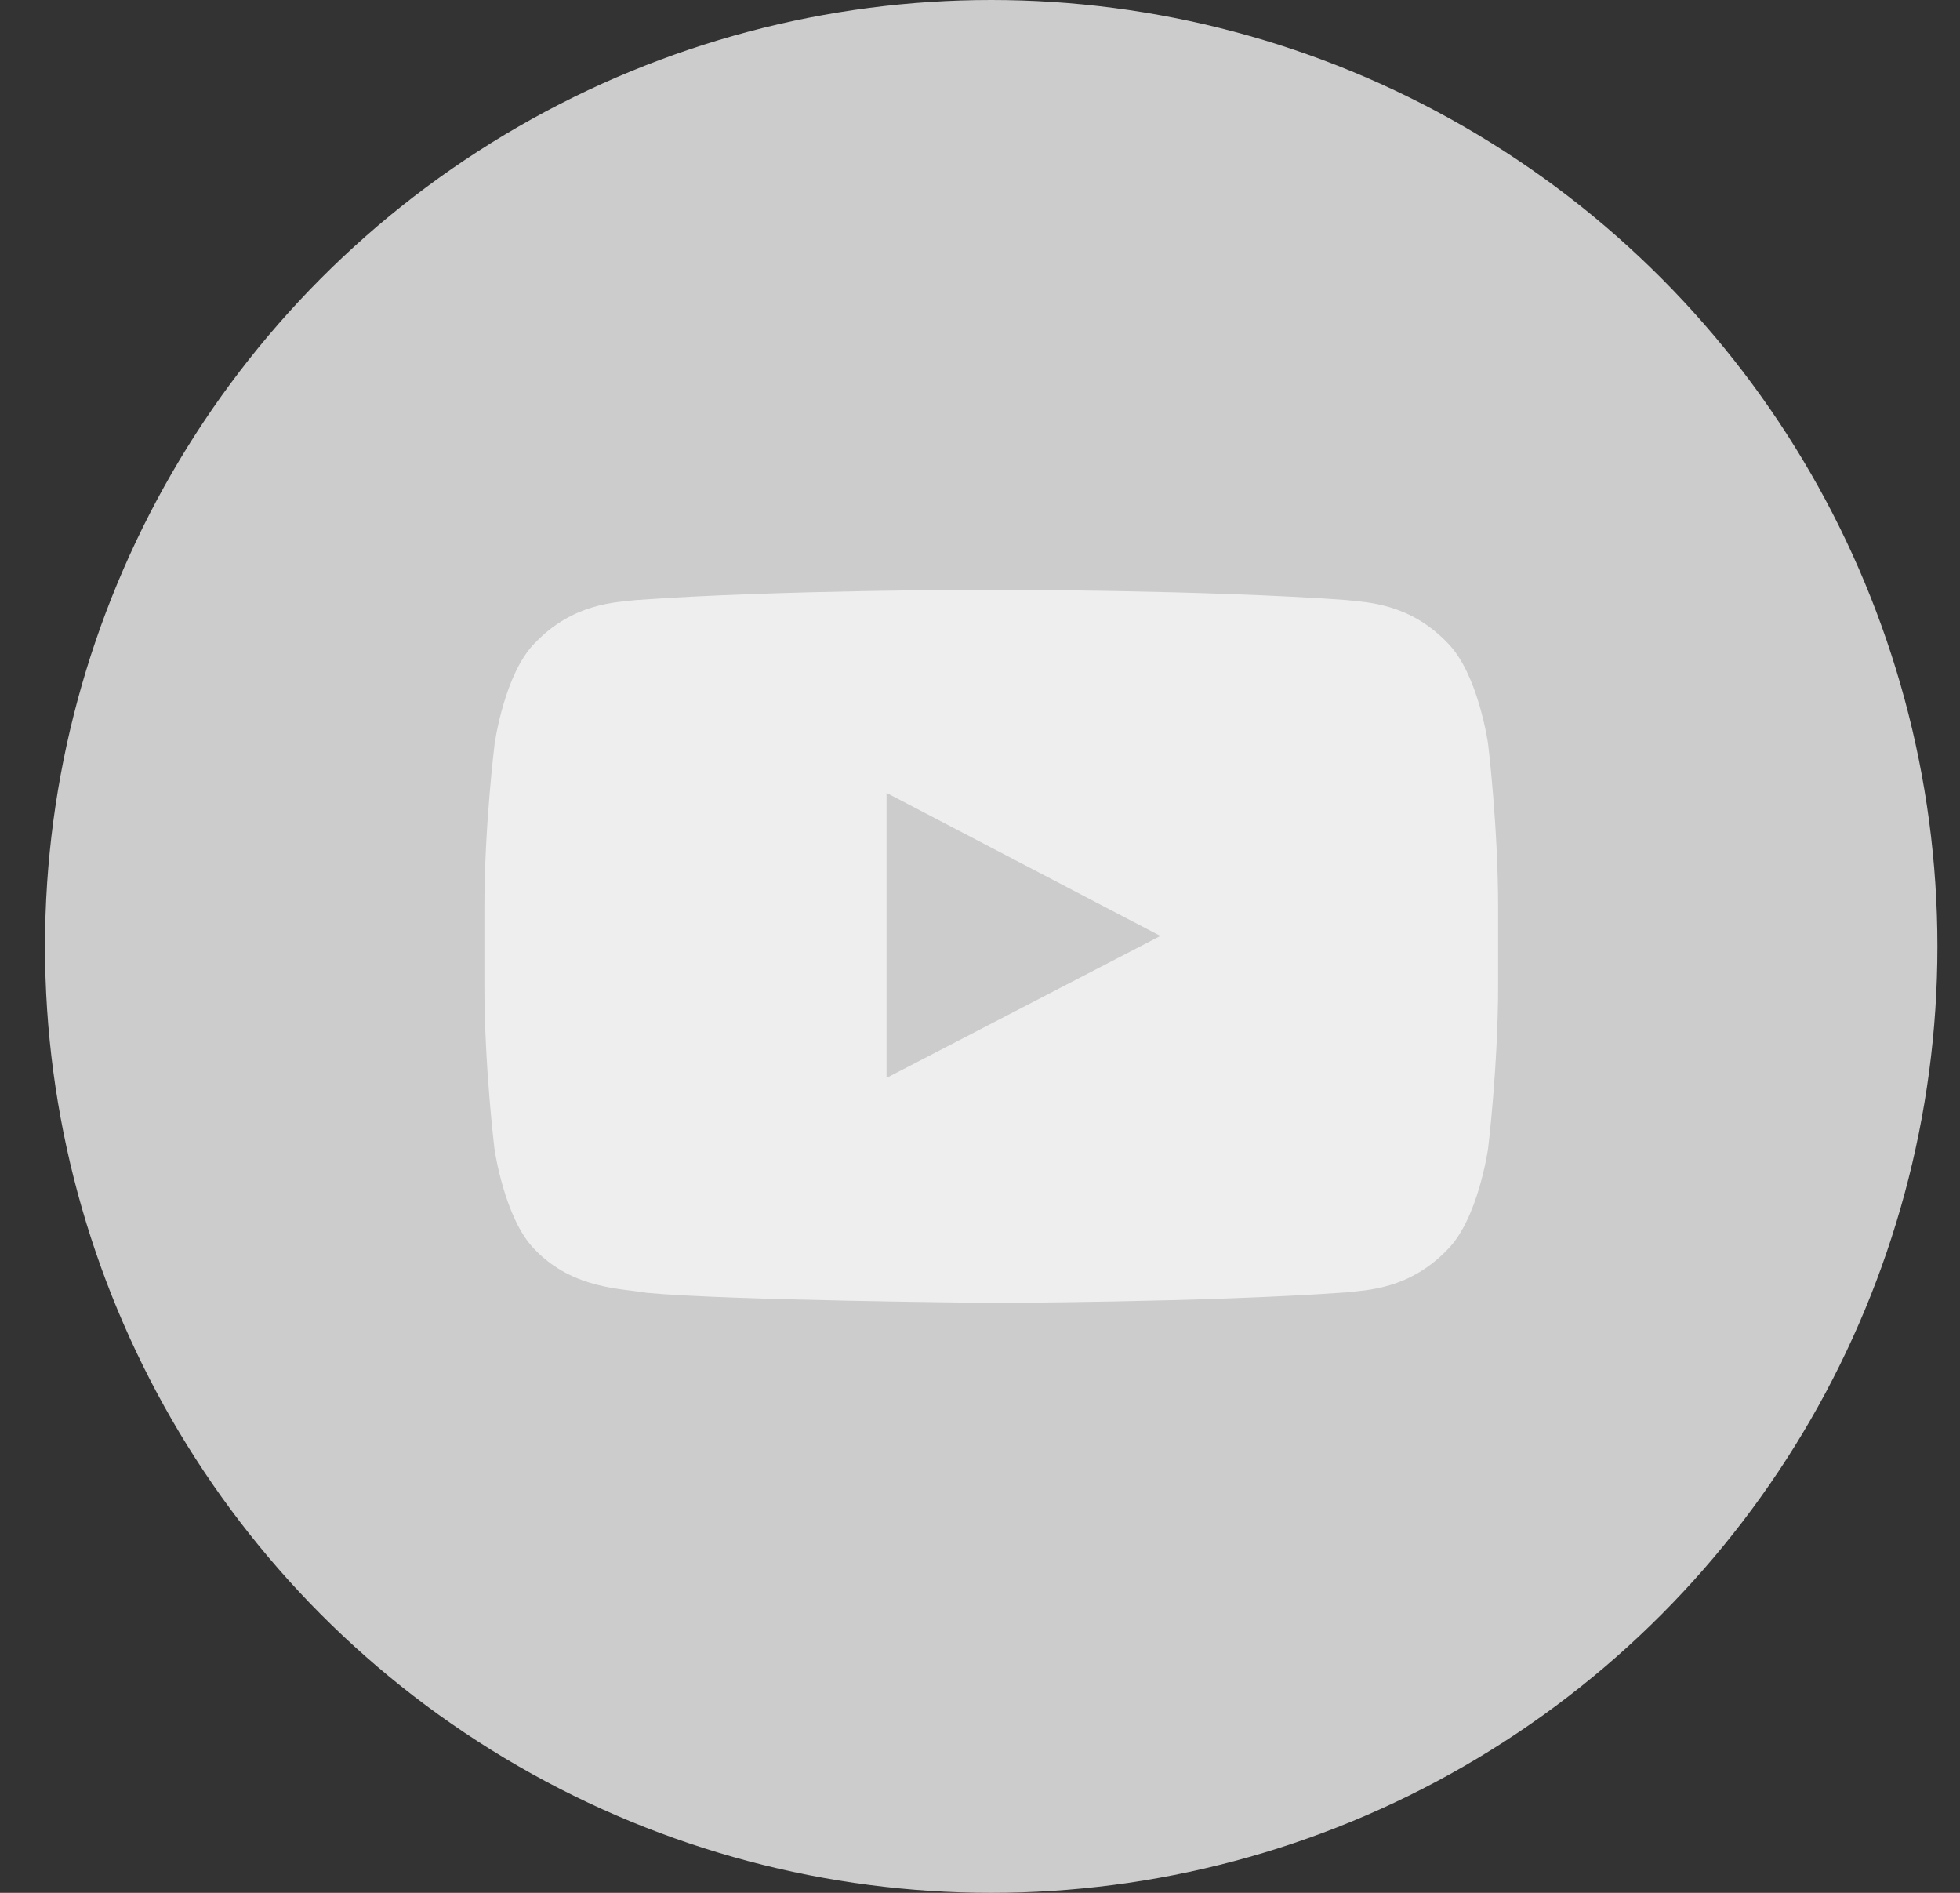 <svg width="29" height="28" viewBox="0 0 29 28" fill="none" xmlns="http://www.w3.org/2000/svg">
<rect x="0" y="0" width="29" height="28" fill="#333333" stroke="none"/>
<circle cx="14.666" cy="14" r="14" fill="#CCCCCC"/>
<g clip-path="url(#clip0_283_2895)">
<path d="M22.017 11C22.017 11 21.871 9.966 21.419 9.512C20.848 8.914 20.209 8.911 19.916 8.876C17.819 8.724 14.669 8.724 14.669 8.724H14.664C14.664 8.724 11.514 8.724 9.416 8.876C9.124 8.911 8.485 8.914 7.914 9.512C7.462 9.966 7.319 11 7.319 11C7.319 11 7.167 12.216 7.167 13.429V14.565C7.167 15.778 7.316 16.994 7.316 16.994C7.316 16.994 7.462 18.028 7.911 18.482C8.482 19.08 9.232 19.06 9.566 19.124C10.767 19.238 14.666 19.273 14.666 19.273C14.666 19.273 17.819 19.268 19.916 19.118C20.209 19.083 20.848 19.08 21.419 18.482C21.871 18.028 22.017 16.994 22.017 16.994C22.017 16.994 22.166 15.781 22.166 14.565V13.429C22.166 12.216 22.017 11 22.017 11ZM13.117 15.945V11.729L17.169 13.845L13.117 15.945Z" fill="#EEEEEE"/>
</g>
<defs>
<clipPath id="clip0_283_2895">
<rect width="15" height="15" fill="white" transform="translate(7.167 6.5)"/>
</clipPath>
</defs>
</svg>
